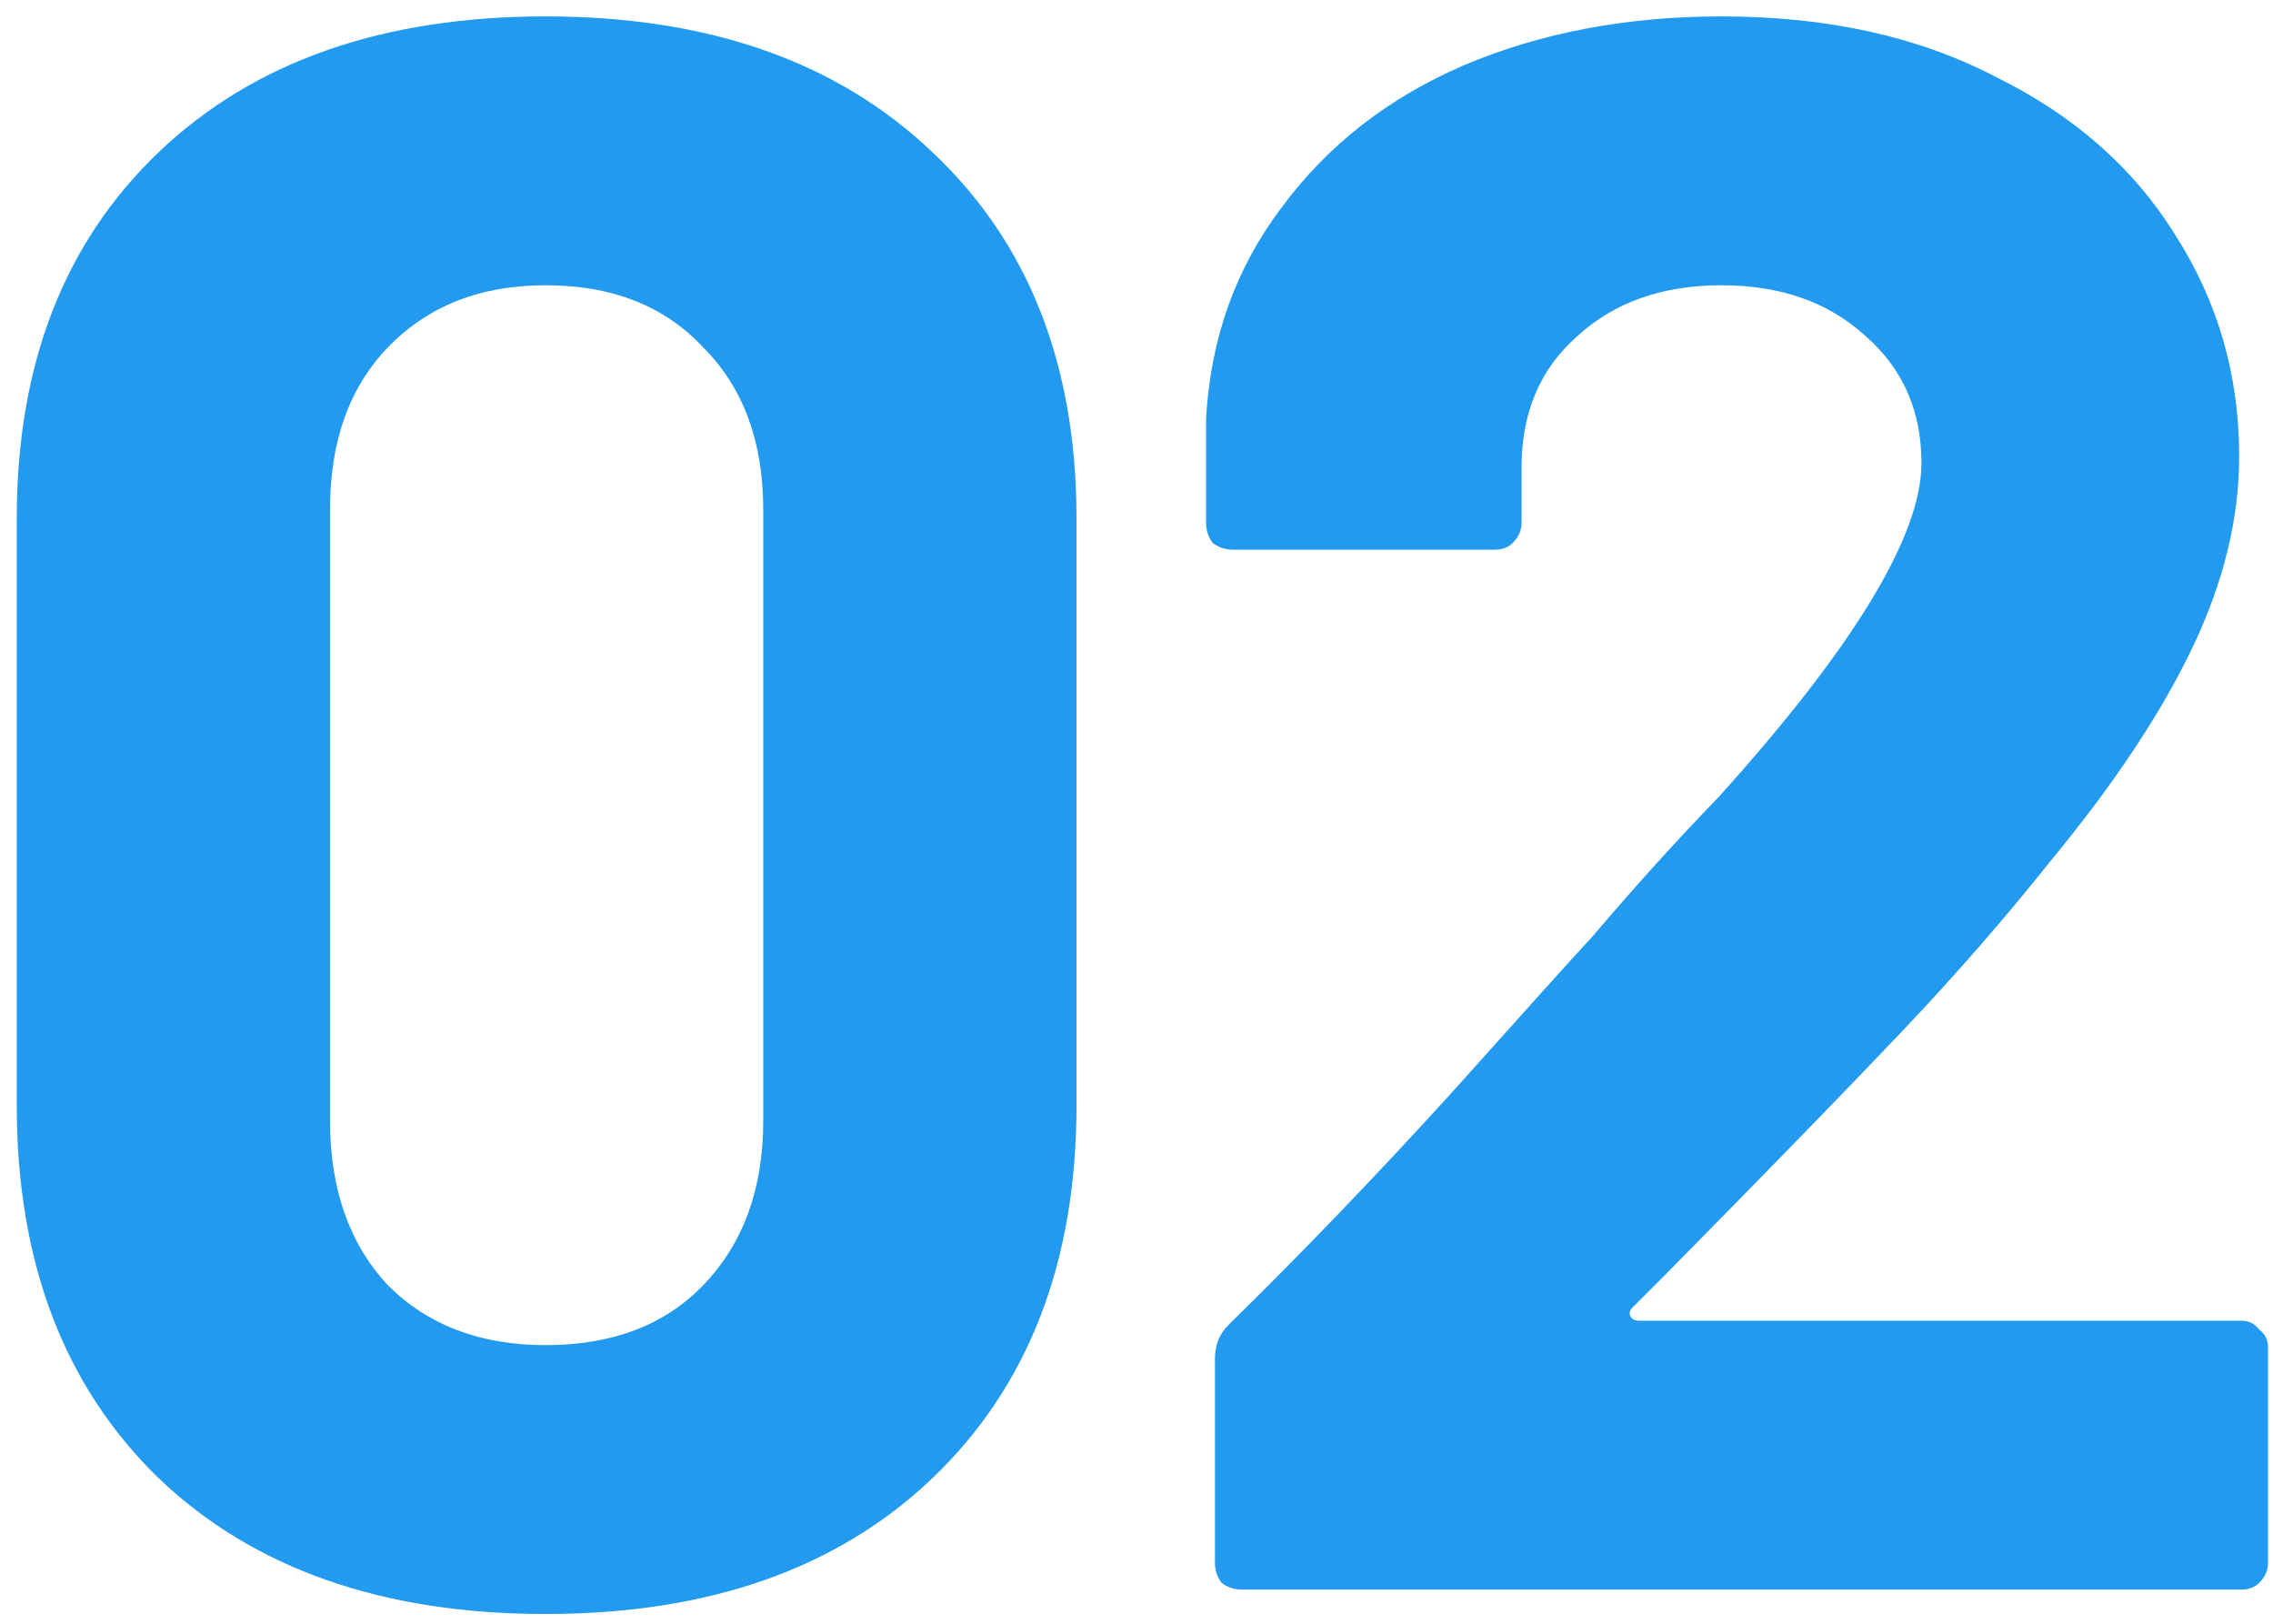 <svg width="133" height="95" viewBox="0 0 133 95" fill="none" xmlns="http://www.w3.org/2000/svg">
<path d="M31.92 94.43C22.387 94.43 14.847 91.787 9.3 86.5C3.753 81.127 0.98 73.847 0.98 64.66V30.34C0.98 21.327 3.753 14.177 9.3 8.89C14.847 3.603 22.387 0.96 31.92 0.96C41.453 0.96 48.993 3.603 54.54 8.89C60.173 14.177 62.99 21.327 62.99 30.34V64.66C62.99 73.847 60.173 81.127 54.54 86.5C48.993 91.787 41.453 94.43 31.92 94.43ZM31.92 78.7C35.82 78.7 38.897 77.53 41.15 75.19C43.49 72.763 44.66 69.557 44.66 65.57V29.82C44.66 25.833 43.49 22.67 41.15 20.33C38.897 17.903 35.82 16.69 31.92 16.69C28.107 16.69 25.03 17.903 22.69 20.33C20.437 22.67 19.31 25.833 19.31 29.82V65.57C19.31 69.557 20.437 72.763 22.69 75.19C25.03 77.53 28.107 78.7 31.92 78.7Z" fill="#229AF0"/>
<path d="M95.531 76.49C95.357 76.663 95.314 76.837 95.401 77.01C95.487 77.183 95.661 77.27 95.921 77.27H131.151C131.584 77.27 131.931 77.443 132.191 77.79C132.537 78.05 132.711 78.397 132.711 78.83V91.44C132.711 91.873 132.537 92.263 132.191 92.61C131.931 92.87 131.584 93 131.151 93H72.651C72.217 93 71.827 92.87 71.481 92.61C71.221 92.263 71.091 91.873 71.091 91.44V79.48C71.091 78.7 71.351 78.05 71.871 77.53C76.117 73.37 80.451 68.863 84.871 64.01C89.291 59.07 92.064 55.993 93.191 54.78C95.617 51.92 98.087 49.19 100.601 46.59C108.487 37.837 112.431 31.337 112.431 27.09C112.431 24.057 111.347 21.587 109.181 19.68C107.014 17.687 104.197 16.69 100.731 16.69C97.264 16.69 94.447 17.687 92.281 19.68C90.114 21.587 89.031 24.143 89.031 27.35V30.6C89.031 31.033 88.857 31.423 88.511 31.77C88.251 32.03 87.904 32.16 87.471 32.16H72.131C71.697 32.16 71.307 32.03 70.961 31.77C70.701 31.423 70.571 31.033 70.571 30.6V24.49C70.831 19.81 72.304 15.693 74.991 12.14C77.677 8.5 81.231 5.727 85.651 3.82C90.157 1.913 95.184 0.96 100.731 0.96C106.884 0.96 112.214 2.13 116.721 4.47C121.314 6.723 124.824 9.8 127.251 13.7C129.764 17.6 131.021 21.933 131.021 26.7C131.021 30.34 130.111 34.067 128.291 37.88C126.471 41.693 123.741 45.81 120.101 50.23C117.414 53.61 114.511 56.947 111.391 60.24C108.271 63.533 103.634 68.3 97.481 74.54L95.531 76.49Z" fill="#229AF0"/>
</svg>

